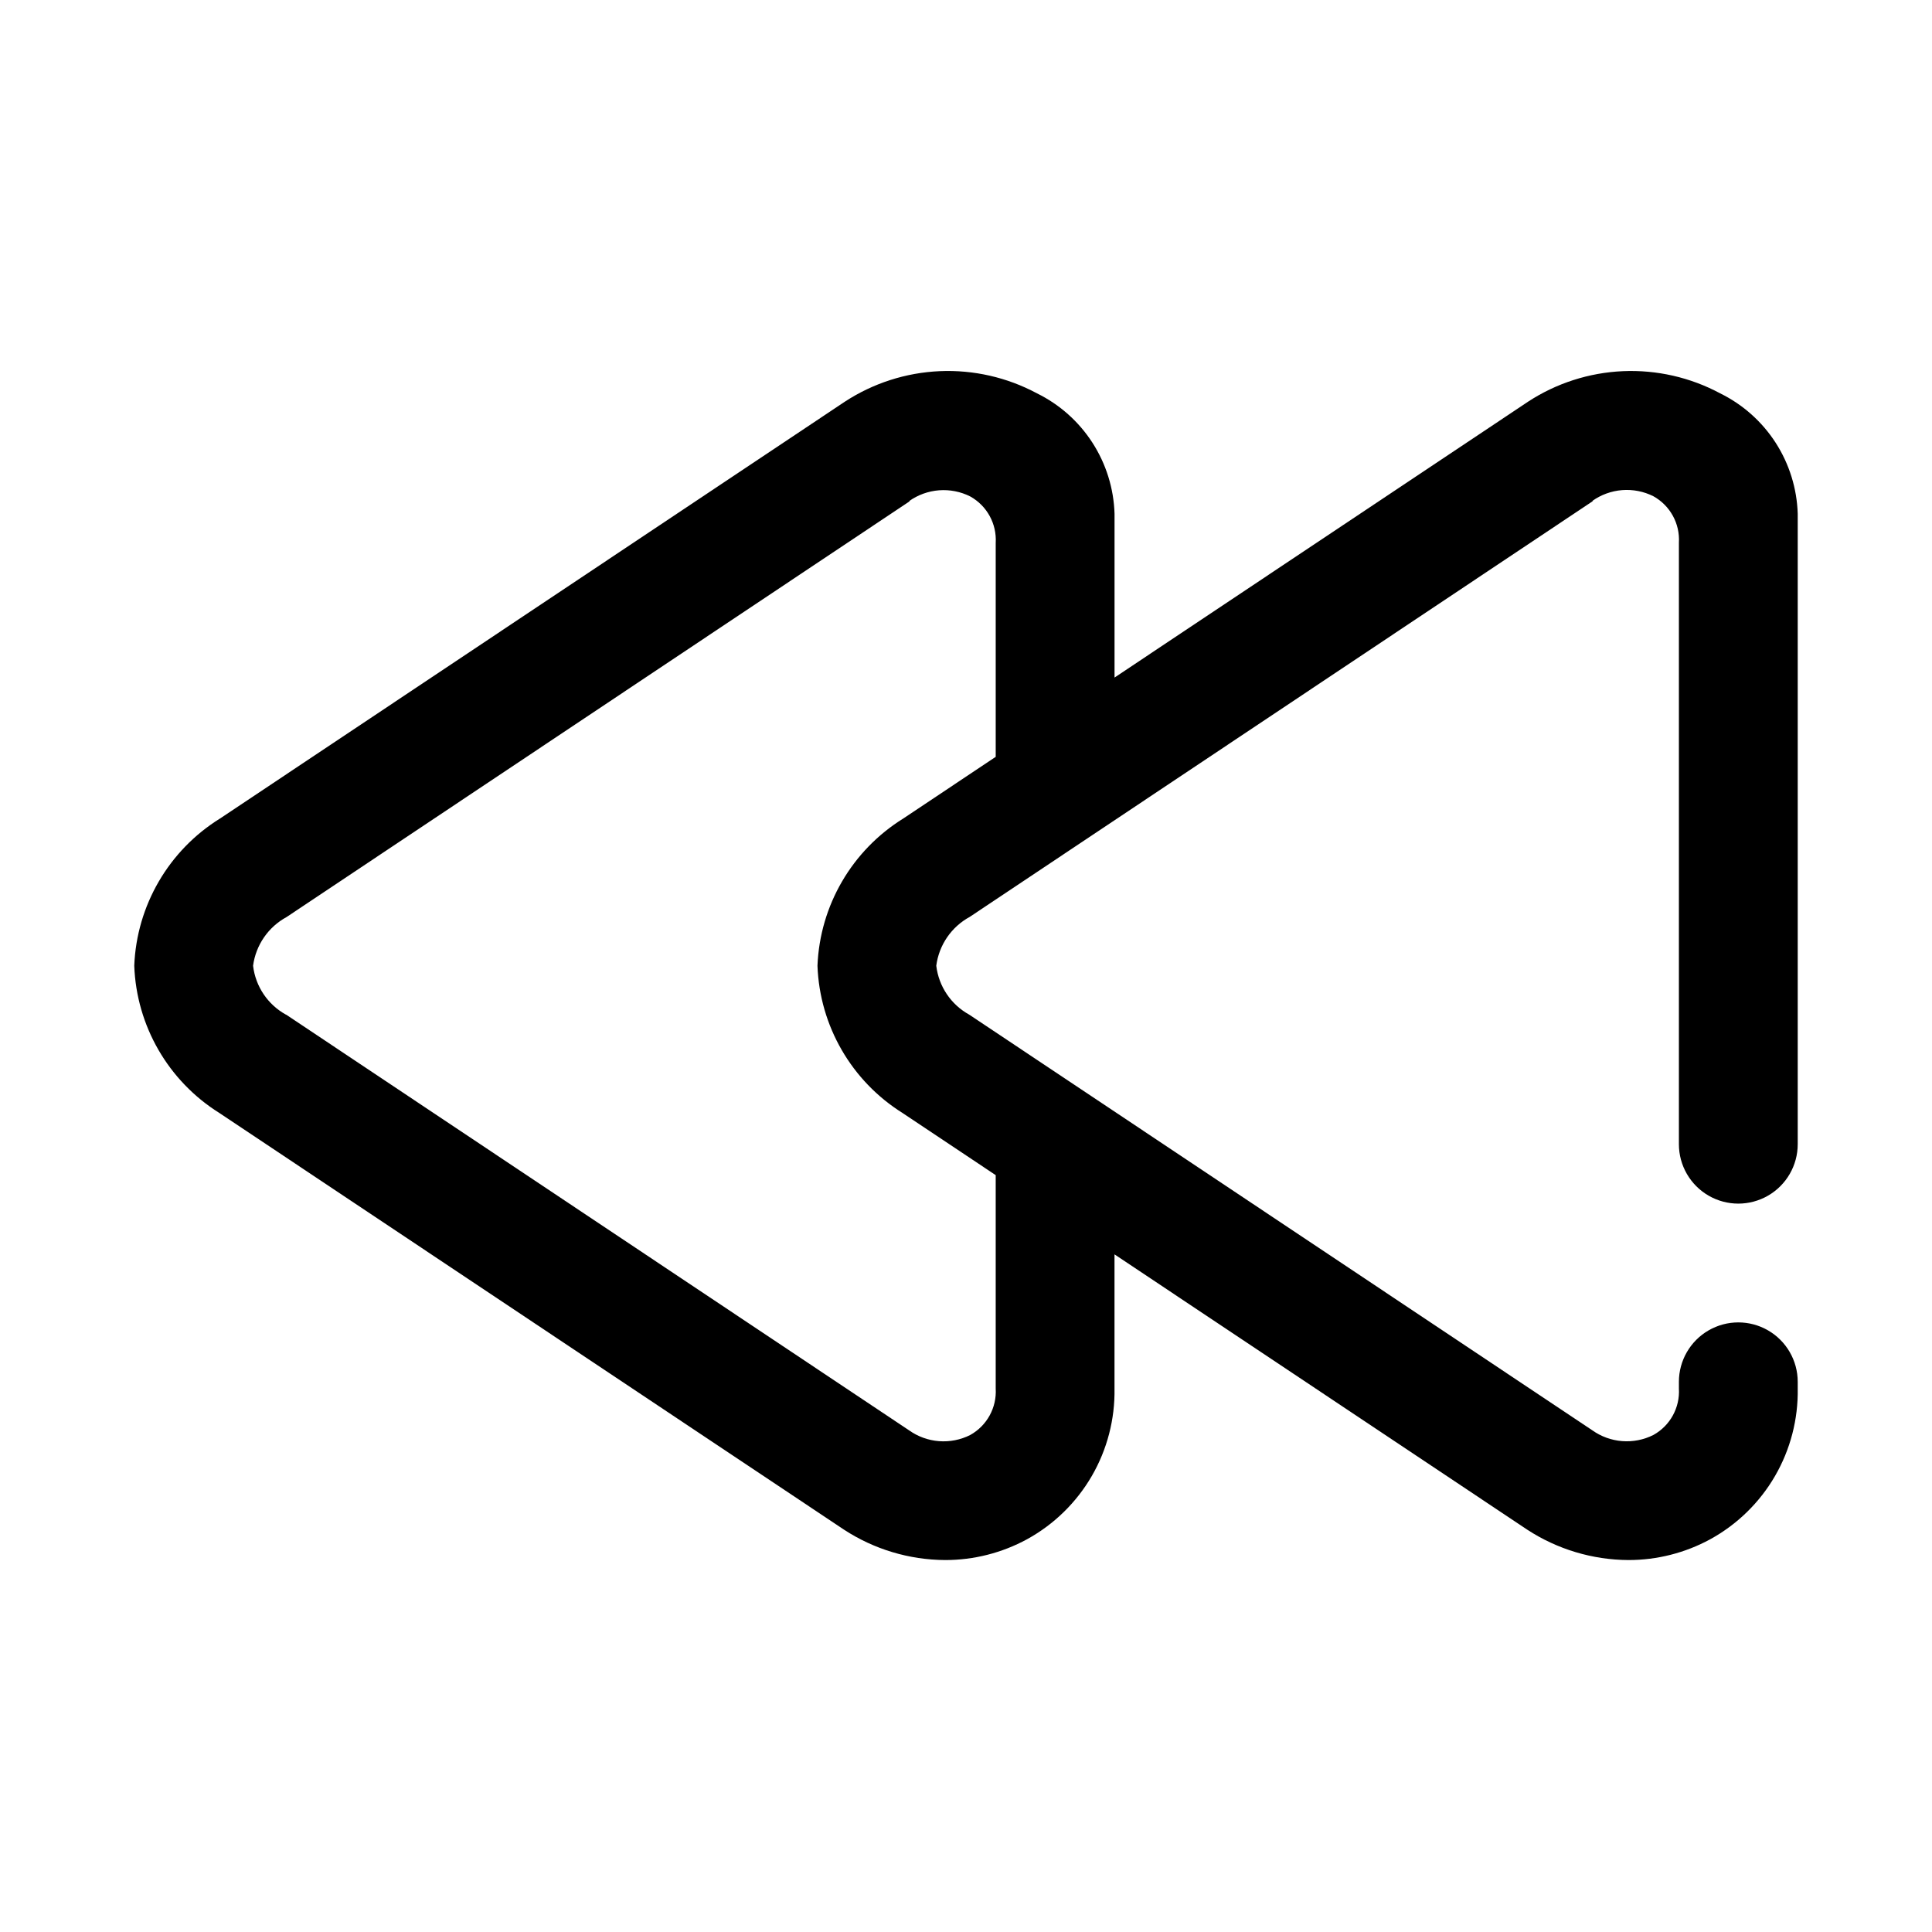 <?xml version="1.0" encoding="UTF-8"?>
<!-- Uploaded to: ICON Repo, www.iconrepo.com, Generator: ICON Repo Mixer Tools -->
<svg fill="#000000" width="800px" height="800px" version="1.1" viewBox="144 144 512 512" xmlns="http://www.w3.org/2000/svg">
 <path d="m202.32 360.91 165.54-110.44c7.512-4.914 16.207-7.715 25.172-8.109 8.969-0.391 17.875 1.641 25.785 5.883 6 2.949 11.082 7.477 14.703 13.098s5.641 12.125 5.844 18.809v43.406l109.55-73.082v-0.004c7.508-4.914 16.203-7.715 25.172-8.109 8.965-0.391 17.875 1.641 25.785 5.883 6 2.949 11.082 7.477 14.703 13.098 3.617 5.621 5.637 12.125 5.84 18.809v167.07c0 5.625-3 10.824-7.871 13.637-4.871 2.812-10.871 2.812-15.742 0-4.871-2.812-7.875-8.012-7.875-13.637v-159.38c0.312-5.074-2.32-9.871-6.762-12.336-2.559-1.285-5.418-1.844-8.27-1.625-2.852 0.223-5.59 1.215-7.922 2.875h0.203l-165.16 110.21h0.004c-4.875 2.641-8.184 7.461-8.898 12.957 0.648 5.477 3.894 10.301 8.723 12.961l165.12 110.15c2.328 1.66 5.07 2.652 7.922 2.875 2.852 0.219 5.711-0.34 8.27-1.625 4.445-2.461 7.078-7.258 6.769-12.328v-1.762c0-5.625 3.004-10.824 7.875-13.637 4.871-2.812 10.871-2.812 15.742 0 4.871 2.812 7.871 8.012 7.871 13.637v1.762c0.145 8.141-1.938 16.168-6.023 23.211-4.086 7.043-10.02 12.832-17.16 16.75-6.652 3.621-14.109 5.516-21.688 5.508-9.523-0.051-18.832-2.844-26.809-8.051l-109.38-72.957v35.535-0.004c0.145 8.145-1.938 16.172-6.023 23.215-4.086 7.043-10.02 12.836-17.16 16.754-6.656 3.621-14.113 5.516-21.688 5.508-9.527-0.051-18.836-2.844-26.812-8.051l-165.53-110.42c-13.531-8.461-21.984-23.082-22.562-39.031 0.633-15.973 9.148-30.59 22.734-39.02zm17.477 51.957 165.11 110.18c2.332 1.66 5.07 2.652 7.926 2.875 2.852 0.219 5.711-0.34 8.27-1.625 4.441-2.461 7.074-7.258 6.769-12.328v-56.543l-24.672-16.461c-13.531-8.461-21.98-23.082-22.562-39.031 0.637-15.973 9.152-30.59 22.734-39.02l24.5-16.344v-56.68 0.004c0.309-5.074-2.32-9.871-6.762-12.336-2.559-1.285-5.418-1.844-8.27-1.625-2.856 0.223-5.594 1.215-7.926 2.875h0.203l-165.16 110.21h0.004c-4.863 2.633-8.168 7.438-8.895 12.918 0.648 5.477 3.894 10.301 8.723 12.961z"/>
</svg>